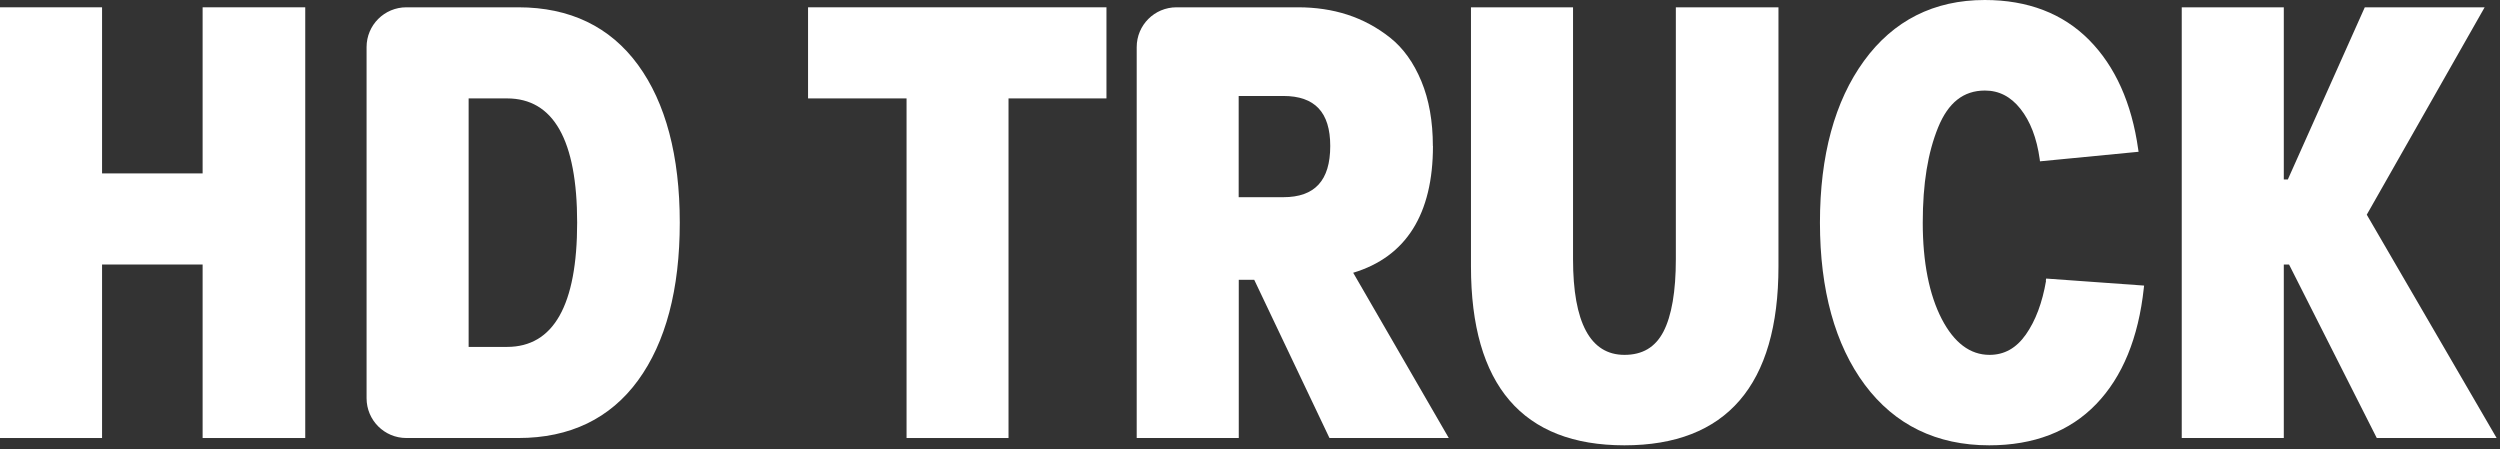 <?xml version="1.0" encoding="UTF-8"?> <svg xmlns="http://www.w3.org/2000/svg" width="267" height="48" viewBox="0 0 267 48" fill="none"><rect x="0" y="0" width="267" height="48" fill="#333333" stroke="none"/><g clip-path="url(#clip0_3_10)"><path d="M21.64 18.52H10.9V0.78H0V46.78H10.9V28.25H21.64V46.78H32.6V0.78H21.64V18.52Z" fill="white"></path><path d="M55.36 0.78H43.4C41.05 0.78 39.15 2.68 39.15 5.03V42.53C39.15 44.88 41.05 46.78 43.4 46.78H55.36C60.86 46.78 65.16 44.71 68.14 40.63C71.1 36.57 72.6 30.9 72.6 23.78C72.6 16.66 71.1 10.98 68.14 6.93C65.16 2.85 60.86 0.78 55.36 0.78ZM61.64 23.78C61.64 32.59 59.12 37.05 54.15 37.05H50.05V10.51H54.15C59.12 10.51 61.64 14.97 61.64 23.78Z" fill="white"></path><path d="M86.3 10.51H96.82V46.78H107.71V10.51H118.17V0.78H86.3V10.51Z" fill="white"></path><path d="M153.03 15.59C153.03 12.97 152.62 10.64 151.8 8.67C150.98 6.69 149.86 5.13 148.46 4.02C147.07 2.92 145.54 2.1 143.91 1.57C142.28 1.04 140.51 0.78 138.63 0.78H125.65C123.3 0.78 121.4 2.68 121.4 5.03V46.78H132.3V29.88H133.95L141.92 46.64L141.99 46.78H154.73L144.52 29.13C150.17 27.43 153.04 22.87 153.04 15.59H153.03ZM142.07 15.59C142.07 19.27 140.43 21.06 137.06 21.06H132.29V10.25H137.06C140.43 10.25 142.07 12 142.07 15.59Z" fill="white"></path><path d="M178.98 27.68C178.98 31.13 178.53 33.74 177.65 35.43C176.78 37.09 175.42 37.9 173.49 37.9C169.85 37.9 168 34.46 168 27.68V0.78H157.1V28.46C157.1 41.13 162.61 47.56 173.49 47.56C184.37 47.56 189.94 41.13 189.94 28.46V0.78H178.98V27.68Z" fill="white"></path><path d="M218.52 29.98C218.12 32.32 217.4 34.25 216.36 35.73C215.33 37.19 214.06 37.9 212.48 37.9C210.41 37.9 208.7 36.61 207.38 34.07C206.04 31.48 205.35 28.01 205.35 23.79C205.35 19.57 205.9 16.3 206.99 13.61C208.07 10.96 209.7 9.67 211.99 9.67C213.49 9.67 214.74 10.31 215.78 11.62C216.83 12.94 217.53 14.75 217.84 16.99L217.87 17.23L228.4 16.21L228.36 15.95C227.67 11.02 225.91 7.09 223.12 4.27C220.32 1.44 216.57 0 211.97 0C206.55 0 202.21 2.19 199.07 6.51C195.95 10.8 194.37 16.61 194.37 23.78C194.37 30.95 195.98 36.82 199.16 41.09C202.36 45.38 206.83 47.56 212.45 47.56C217.21 47.56 221.06 46.08 223.87 43.16C226.68 40.25 228.39 36.08 228.96 30.76L228.99 30.5L218.53 29.75L218.49 29.97L218.52 29.98Z" fill="white"></path><path d="M252.77 22.93L265.36 0.78H252.56L244.34 19.17H243.91V0.78H233.01V46.78H243.91V28.25H244.47L253.84 46.78H266.64L252.77 22.93Z" fill="white"></path></g><defs><clipPath id="clip0_3_10"><rect width="266.64" height="47.56" fill="white"></rect></clipPath></defs></svg> 